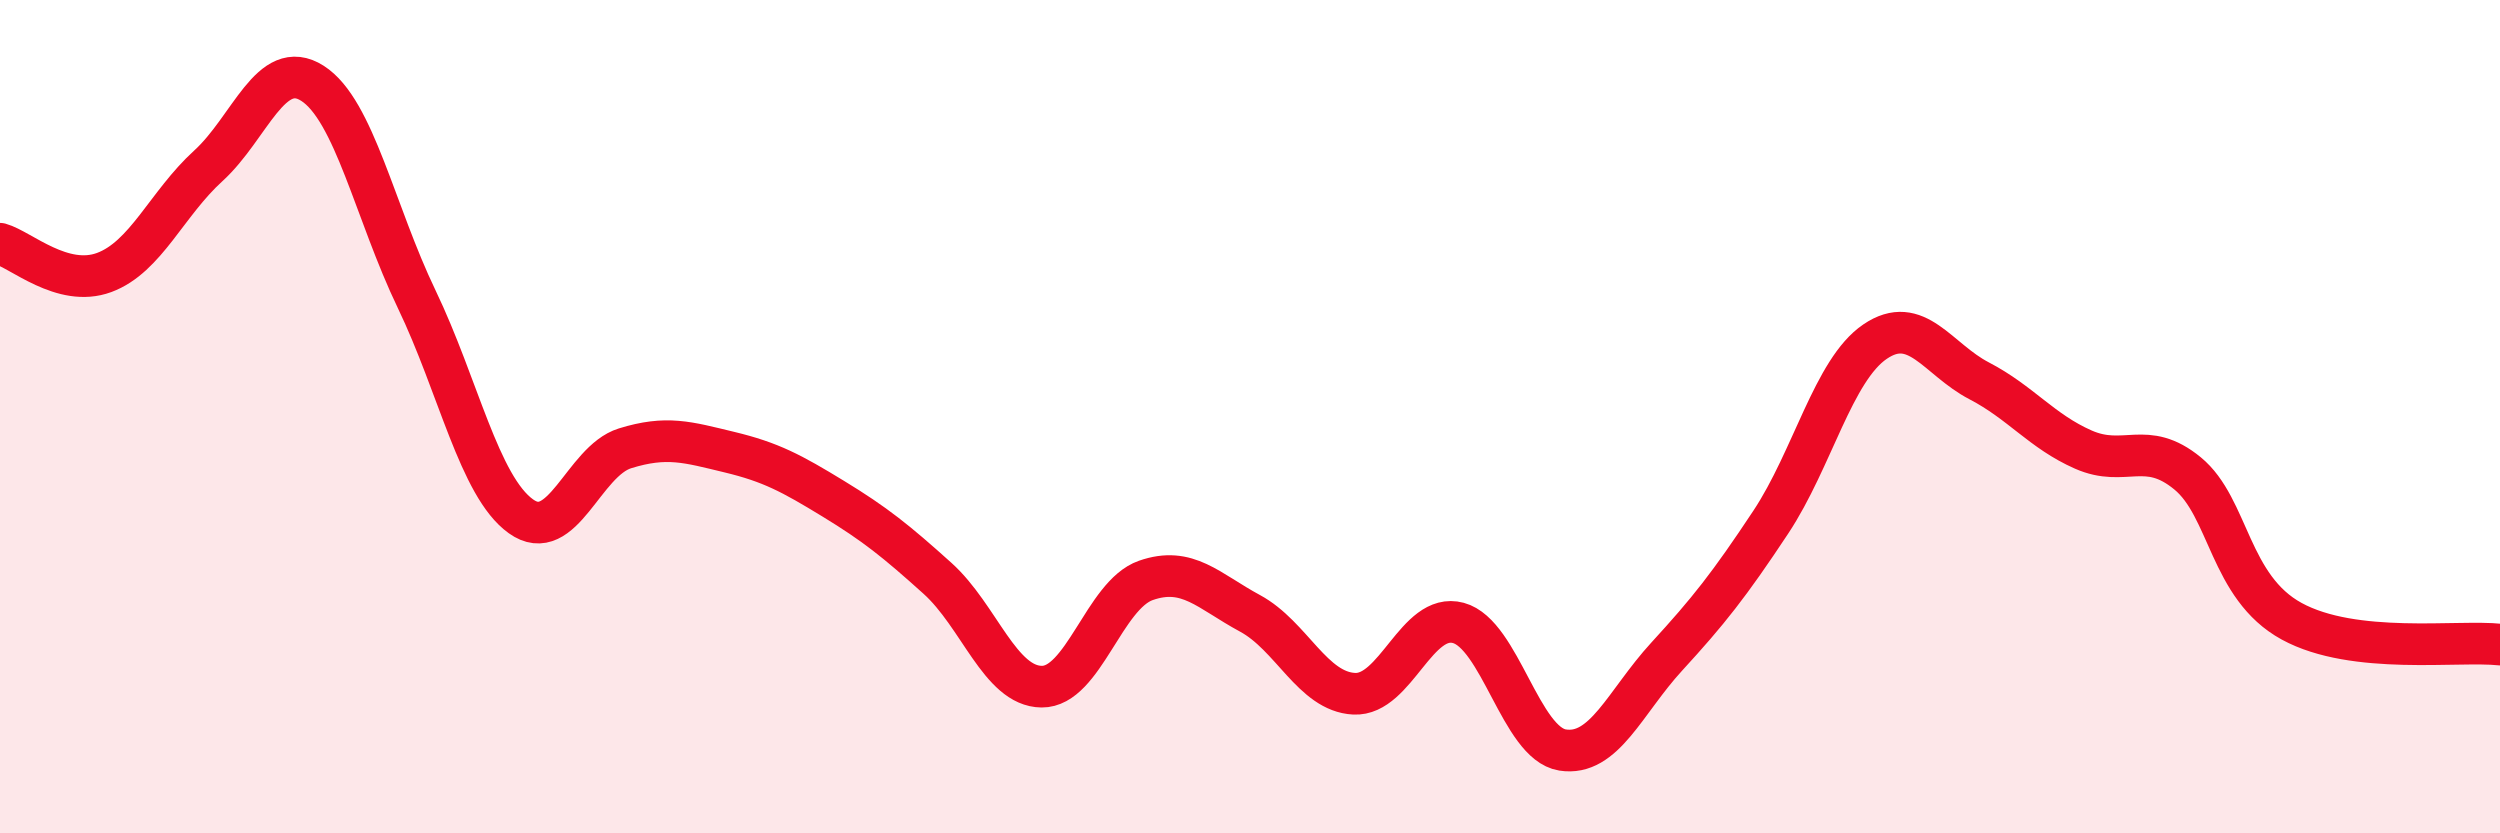 
    <svg width="60" height="20" viewBox="0 0 60 20" xmlns="http://www.w3.org/2000/svg">
      <path
        d="M 0,5.85 C 0.5,5.99 1.5,6.91 2.5,6.54 C 3.5,6.17 4,4.89 5,3.98 C 6,3.07 6.5,1.36 7.5,2 C 8.5,2.64 9,5.1 10,7.18 C 11,9.26 11.5,11.67 12.5,12.39 C 13.5,13.11 14,11.07 15,10.76 C 16,10.45 16.5,10.61 17.5,10.85 C 18.5,11.09 19,11.36 20,11.97 C 21,12.58 21.5,12.98 22.5,13.88 C 23.5,14.78 24,16.47 25,16.48 C 26,16.49 26.5,14.28 27.5,13.93 C 28.5,13.58 29,14.18 30,14.72 C 31,15.26 31.5,16.6 32.5,16.65 C 33.5,16.7 34,14.68 35,14.95 C 36,15.22 36.5,17.84 37.5,18 C 38.5,18.16 39,16.85 40,15.76 C 41,14.67 41.5,14.04 42.5,12.53 C 43.5,11.02 44,8.88 45,8.2 C 46,7.52 46.5,8.62 47.5,9.14 C 48.5,9.66 49,10.35 50,10.79 C 51,11.23 51.5,10.54 52.5,11.36 C 53.5,12.18 53.5,14.09 55,14.91 C 56.5,15.73 59,15.36 60,15.47L60 20L0 20Z"
        fill="#EB0A25"
        opacity="0.1"
        stroke-linecap="round"
        stroke-linejoin="round"
      />
      <path
        d="M 0,5.85 C 0.5,5.99 1.5,6.91 2.5,6.54 C 3.5,6.17 4,4.89 5,3.98 C 6,3.07 6.5,1.36 7.5,2 C 8.5,2.64 9,5.1 10,7.18 C 11,9.26 11.5,11.67 12.5,12.39 C 13.5,13.11 14,11.07 15,10.76 C 16,10.45 16.5,10.61 17.5,10.85 C 18.5,11.09 19,11.36 20,11.97 C 21,12.58 21.5,12.98 22.5,13.88 C 23.5,14.78 24,16.47 25,16.48 C 26,16.49 26.5,14.28 27.5,13.93 C 28.5,13.58 29,14.18 30,14.72 C 31,15.26 31.5,16.6 32.5,16.65 C 33.5,16.7 34,14.68 35,14.95 C 36,15.22 36.5,17.84 37.5,18 C 38.5,18.16 39,16.85 40,15.76 C 41,14.67 41.5,14.04 42.5,12.53 C 43.5,11.02 44,8.88 45,8.2 C 46,7.52 46.5,8.62 47.5,9.14 C 48.5,9.66 49,10.35 50,10.79 C 51,11.23 51.5,10.54 52.5,11.36 C 53.5,12.18 53.5,14.09 55,14.91 C 56.5,15.73 59,15.36 60,15.47"
        stroke="#EB0A25"
        stroke-width="1"
        fill="none"
        stroke-linecap="round"
        stroke-linejoin="round"
      />
    </svg>
  